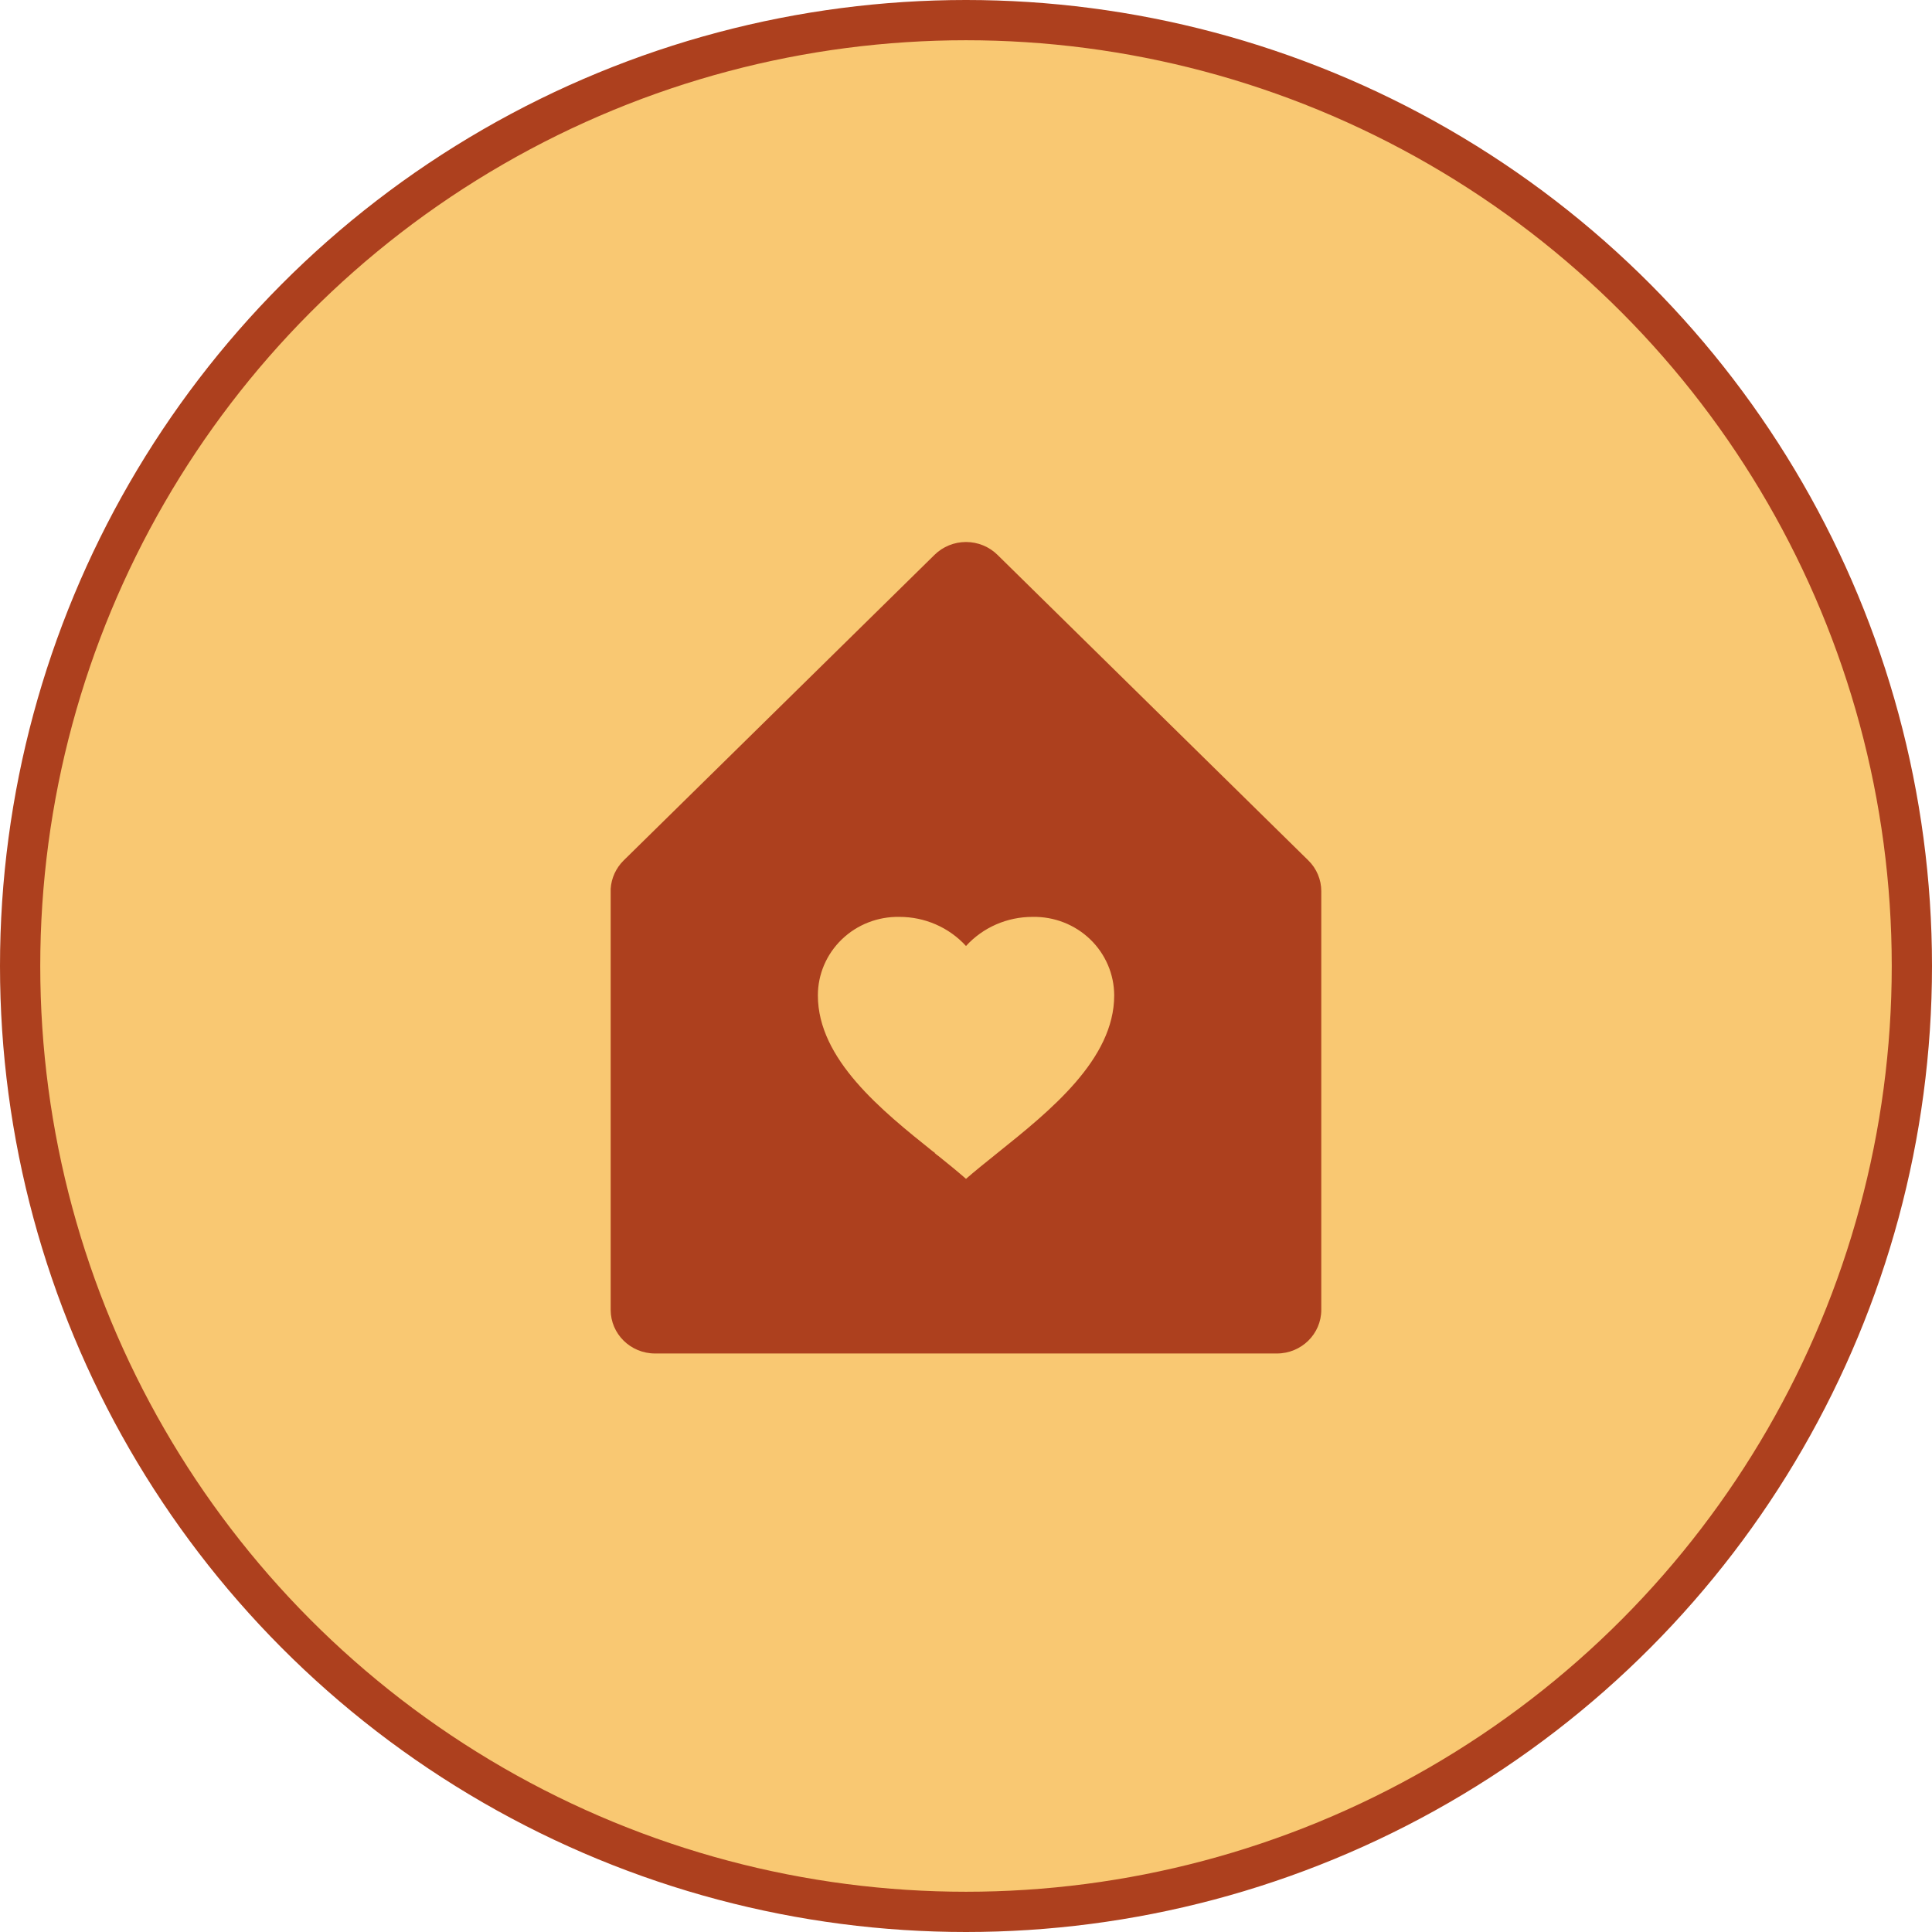 <svg width="48" height="48" viewBox="0 0 48 48" fill="none" xmlns="http://www.w3.org/2000/svg">
<circle cx="24" cy="24" r="23.5" fill="#F9C872" stroke="#AD401E"/>
<path d="M31.724 33.627H16.275C15.666 33.627 15.172 33.142 15.172 32.542V22.082C15.189 21.816 15.304 21.566 15.495 21.377L23.219 13.784C23.426 13.58 23.707 13.466 24 13.466C24.293 13.466 24.574 13.58 24.781 13.784L32.505 21.377C32.712 21.58 32.828 21.856 32.827 22.144V32.542C32.827 33.142 32.333 33.627 31.724 33.627ZM23.313 28.719C23.556 28.914 23.791 29.105 24 29.288C24.22 29.096 24.467 28.898 24.73 28.687L24.793 28.636C26.079 27.605 27.682 26.321 27.682 24.731C27.681 24.206 27.466 23.704 27.085 23.337C26.704 22.97 26.188 22.769 25.655 22.78C25.023 22.778 24.421 23.041 24 23.503C23.578 23.041 22.976 22.778 22.344 22.78C21.811 22.77 21.296 22.971 20.915 23.338C20.534 23.705 20.319 24.208 20.32 24.732C20.32 26.317 21.908 27.592 23.188 28.616H23.187H23.193L23.213 28.632H23.218L23.227 28.652L23.284 28.699L23.299 28.71H23.305L23.313 28.719Z" fill="#AD401E"/>
</svg>
